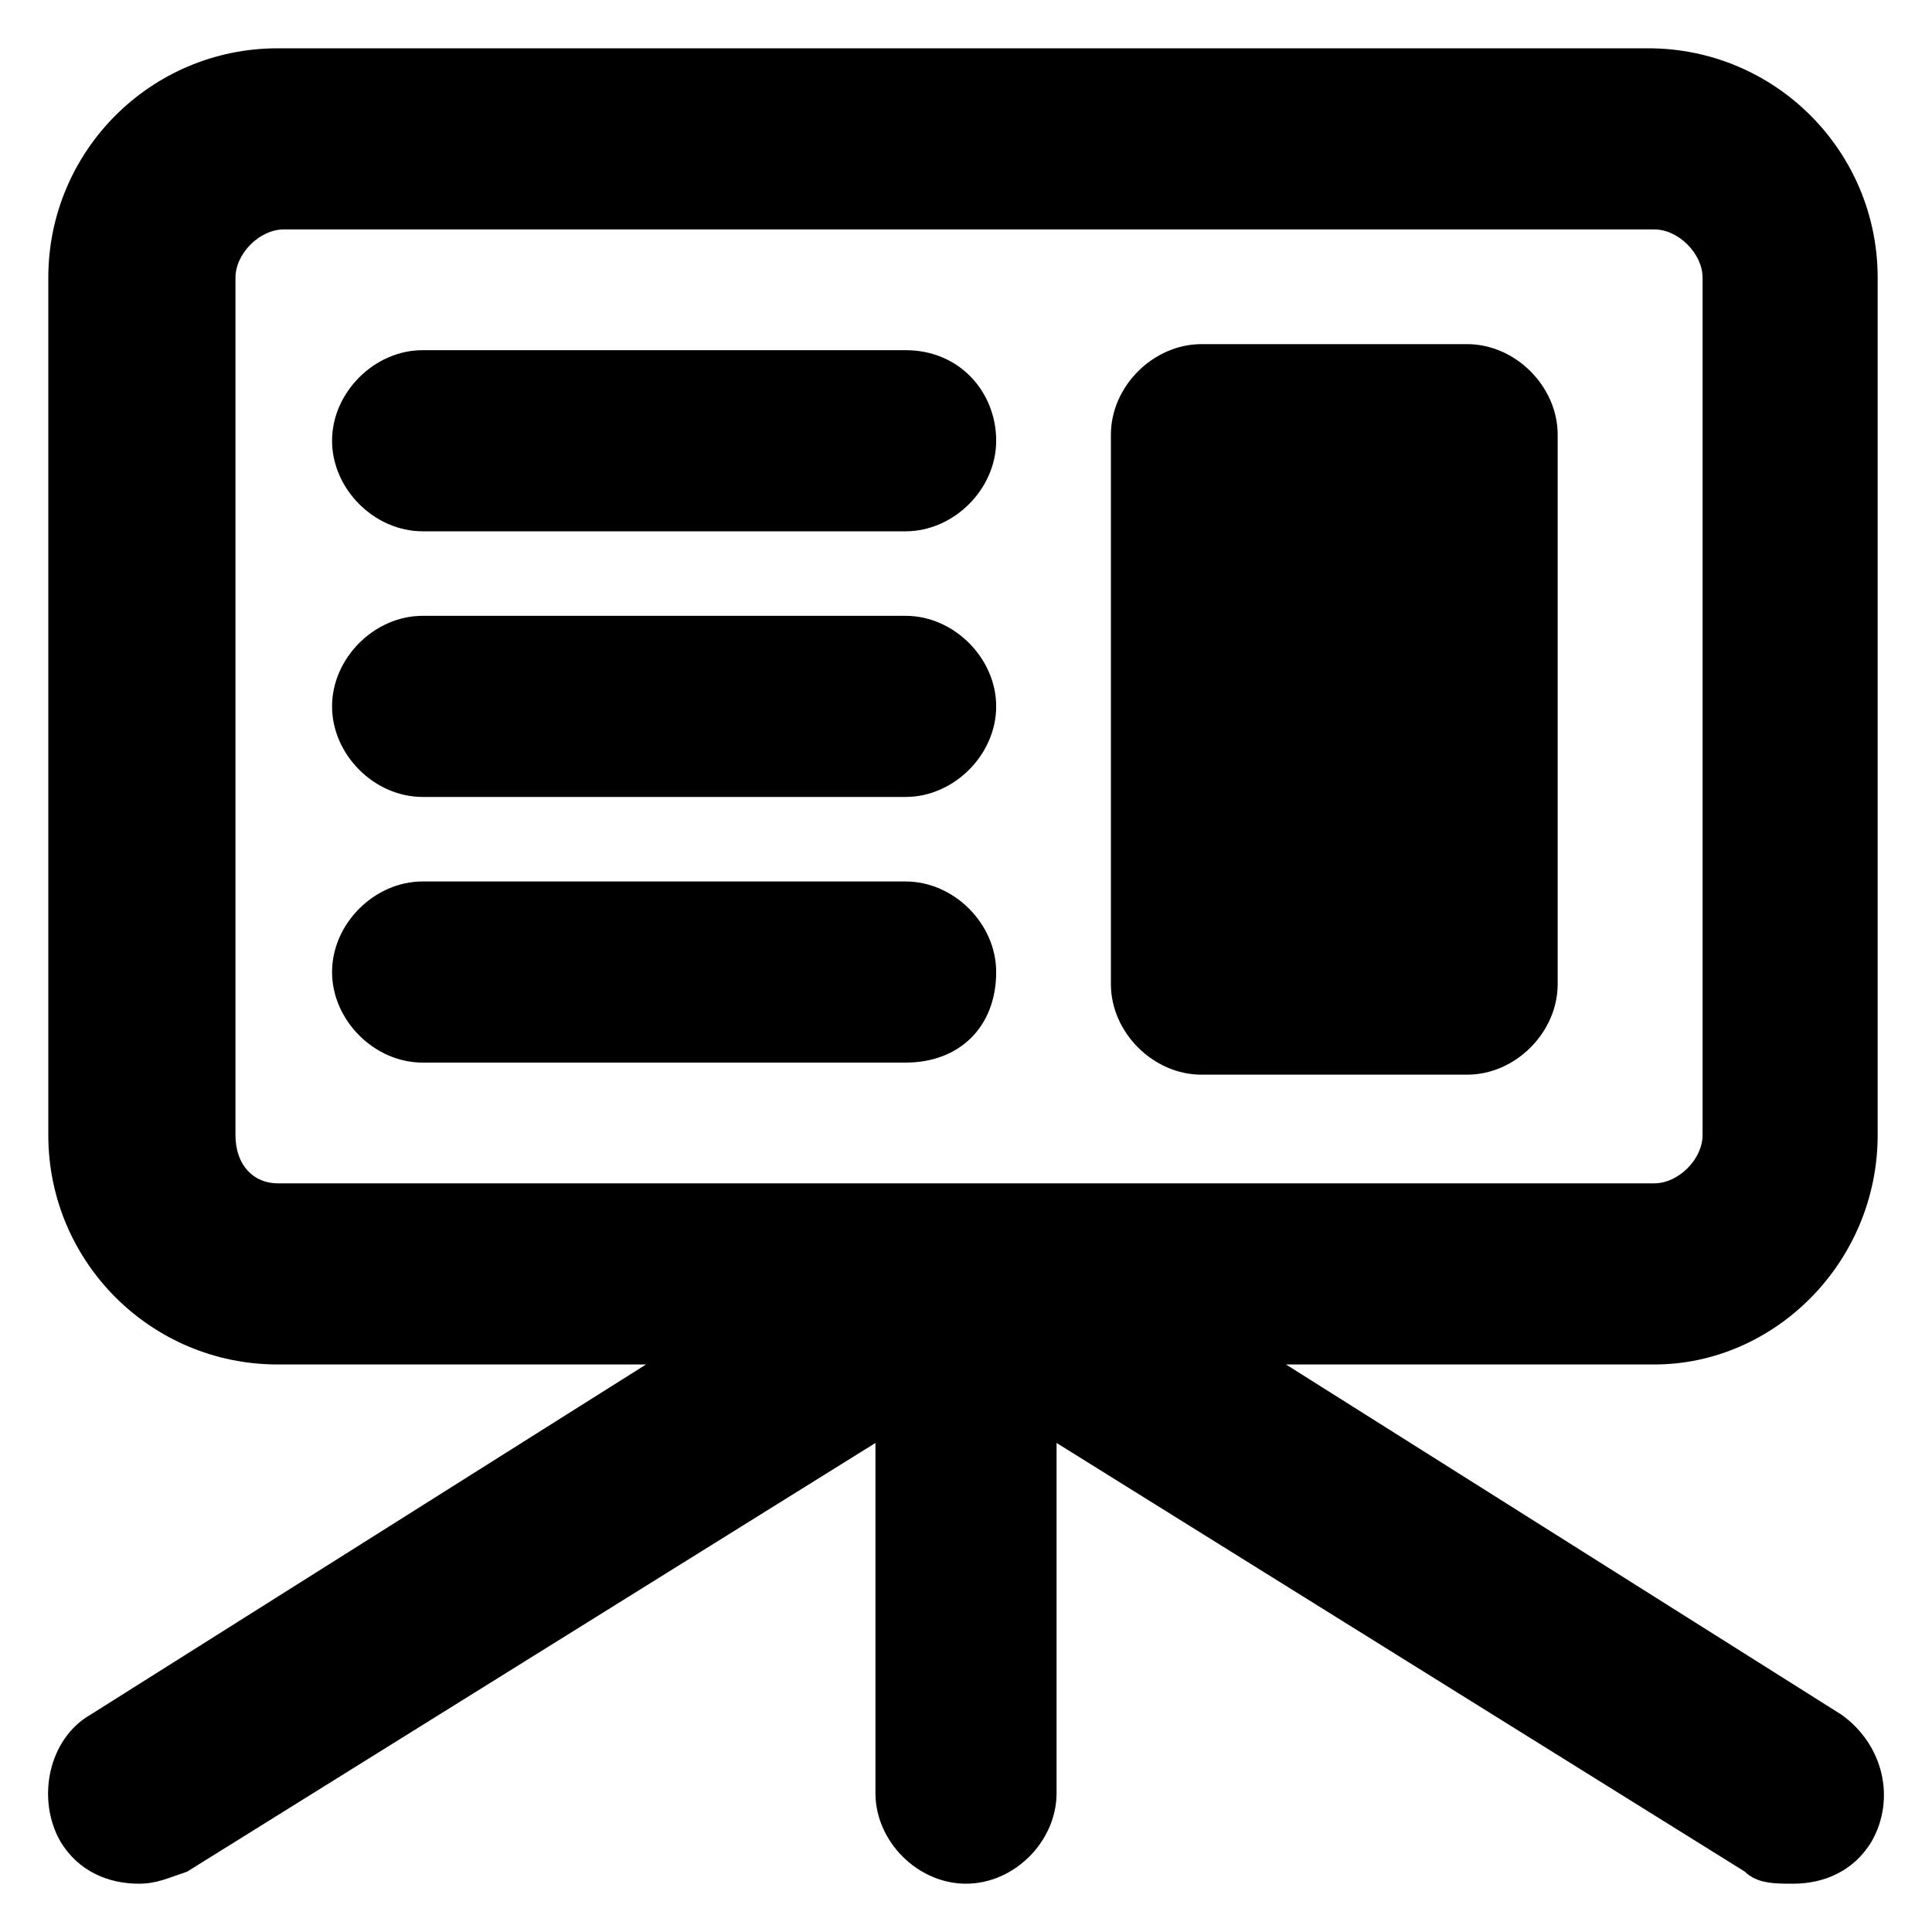 <svg xmlns="http://www.w3.org/2000/svg" xmlns:xlink="http://www.w3.org/1999/xlink" xml:space="preserve" id="Layer_1" x="0" y="0" version="1.1" viewBox="0 0 32 32">
  <path d="M31.1,18.8V4.6c0-2.1-1.7-3.8-3.8-3.8H4.6c-2.1,0-3.8,1.7-3.8,3.8v14.2c0,2.1,1.7,3.8,3.8,3.8h6.1l-9.2,5.8 c-0.7,0.4-0.9,1.4-0.5,2.1c0.3,0.5,0.8,0.7,1.3,0.7c0.3,0,0.5-0.1,0.8-0.2l11.4-7.1v5.8c0,0.8,0.7,1.5,1.5,1.5s1.5-0.7,1.5-1.5 v-5.8l11.4,7.1c0.2,0.2,0.5,0.2,0.8,0.2c0.5,0,1-0.2,1.3-0.7c0.4-0.7,0.2-1.6-0.5-2.1l-9.2-5.8h6.1C29.4,22.6,31.1,20.9,31.1,18.8z M3.9,18.8V4.6c0-0.4,0.4-0.8,0.8-0.8h22.7c0.4,0,0.8,0.4,0.8,0.8v14.2c0,0.4-0.4,0.8-0.8,0.8H4.6C4.2,19.6,3.9,19.3,3.9,18.8z" class="st0"/>
  <path d="M7,8.8h8c0.8,0,1.5-0.7,1.5-1.5S15.9,5.8,15,5.8H7c-0.8,0-1.5,0.7-1.5,1.5S6.2,8.8,7,8.8z" class="st0"/>
  <path d="M7,13.2h8c0.8,0,1.5-0.7,1.5-1.5s-0.7-1.5-1.5-1.5H7c-0.8,0-1.5,0.7-1.5,1.5S6.2,13.2,7,13.2z" class="st0"/>
  <path d="M16.5,16.1c0-0.8-0.7-1.5-1.5-1.5H7c-0.8,0-1.5,0.7-1.5,1.5s0.7,1.5,1.5,1.5h8C15.9,17.6,16.5,17,16.5,16.1z" class="st0"/>
  <path d="M19.9,17.8h4.4c0.8,0,1.5-0.7,1.5-1.5V7.2c0-0.8-0.7-1.5-1.5-1.5h-4.4c-0.8,0-1.5,0.7-1.5,1.5v9.1 C18.4,17.1,19.1,17.8,19.9,17.8z" class="st0"/>
</svg>
